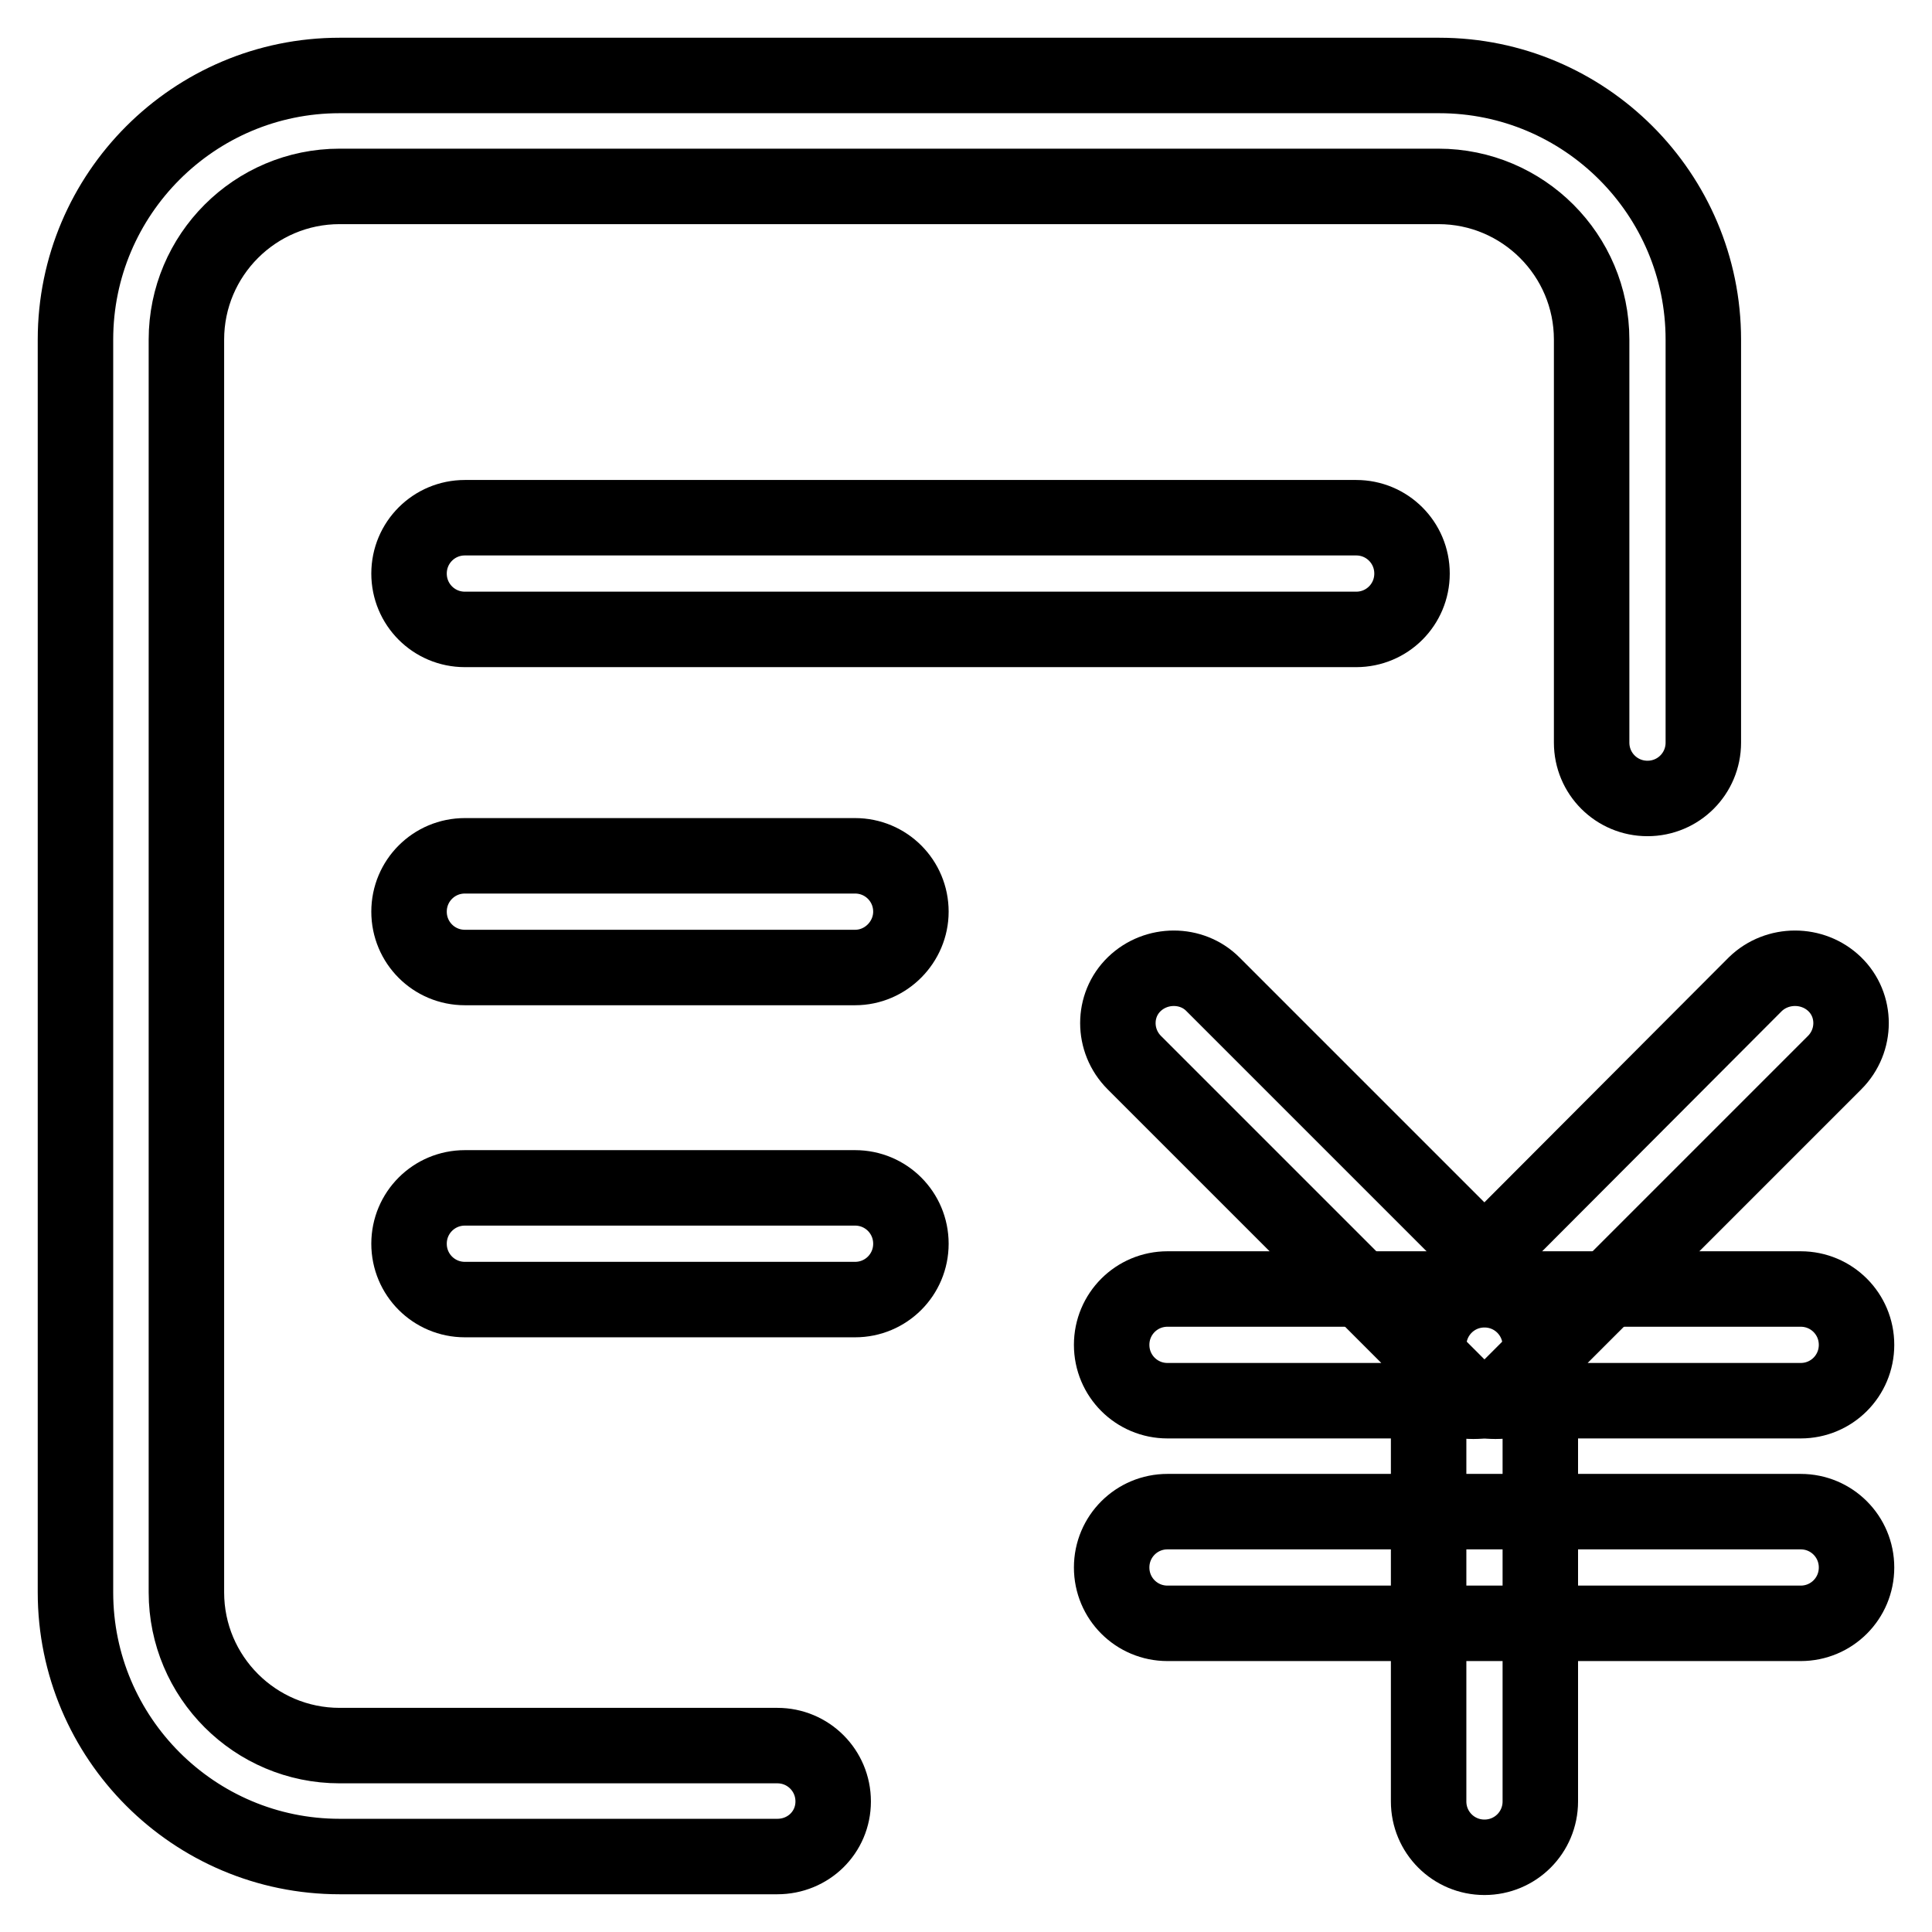 <?xml version="1.0" encoding="utf-8"?>
<!-- Svg Vector Icons : http://www.onlinewebfonts.com/icon -->
<!DOCTYPE svg PUBLIC "-//W3C//DTD SVG 1.1//EN" "http://www.w3.org/Graphics/SVG/1.1/DTD/svg11.dtd">
<svg version="1.1" xmlns="http://www.w3.org/2000/svg" xmlns:xlink="http://www.w3.org/1999/xlink" x="0px" y="0px" viewBox="0 0 256 256" enable-background="new 0 0 256 256" xml:space="preserve">
<g> <path stroke-width="10" fill-opacity="0" stroke="#000000"  d="M179.7,83.4H61.6c-4.1,0-7.4-3.3-7.4-7.4s3.3-7.4,7.4-7.4h118.1c4.1,0,7.4,3.3,7.4,7.4 S183.8,83.4,179.7,83.4z M113.3,128.2H61.6c-4.1,0-7.4-3.3-7.4-7.4c0-4.1,3.3-7.4,7.4-7.4h51.7c4.1,0,7.4,3.3,7.4,7.4 C120.7,124.8,117.4,128.2,113.3,128.2z M113.3,172.2H61.6c-4.1,0-7.4-3.3-7.4-7.4c0-4.1,3.3-7.4,7.4-7.4h51.7 c4.1,0,7.4,3.3,7.4,7.4C120.7,168.9,117.4,172.2,113.3,172.2z"/> <path stroke-width="10" fill-opacity="0" stroke="#000000"  d="M103,246H45c-19.3,0-35-15.7-35-35V45c0-19.3,15.7-35,35-35h145.7c19.3,0,35,15.7,35,35v53.4 c0,4.1-3.3,7.4-7.4,7.4s-7.4-3.3-7.4-7.4V45c0-11.2-9.1-20.3-20.3-20.3H45c-11.2,0-20.3,9.1-20.3,20.3V211 c0,11.2,9.1,20.3,20.3,20.3h58c4.1,0,7.4,3.3,7.4,7.4S107.1,246,103,246z"/> <path stroke-width="10" fill-opacity="0" stroke="#000000"  d="M238.6,185.6h-83.9c-4.1,0-7.4-3.3-7.4-7.4c0-4.1,3.3-7.4,7.4-7.4h83.9c4.1,0,7.4,3.3,7.4,7.4 C246,182.3,242.7,185.6,238.6,185.6z M238.6,215.1h-83.9c-4.1,0-7.4-3.3-7.4-7.4s3.3-7.4,7.4-7.4h83.9c4.1,0,7.4,3.3,7.4,7.4 S242.7,215.1,238.6,215.1z"/> <path stroke-width="10" fill-opacity="0" stroke="#000000"  d="M204.1,178.3v60.4c0,4.1-3.3,7.4-7.4,7.4s-7.4-3.3-7.4-7.4v-60.4c0-4.1,3.3-7.4,7.4-7.4 S204.1,174.2,204.1,178.3z"/> <path stroke-width="10" fill-opacity="0" stroke="#000000"  d="M160.7,130.4l42.7,42.7c2.9,2.9,2.9,7.6,0,10.4c-2.9,2.9-7.6,2.9-10.4,0l-42.7-42.7 c-2.9-2.9-2.9-7.6,0-10.4C153.2,127.6,157.9,127.6,160.7,130.4z"/> <path stroke-width="10" fill-opacity="0" stroke="#000000"  d="M232.6,130.4L190,173.1c-2.9,2.9-2.9,7.6,0,10.4c2.9,2.9,7.6,2.9,10.4,0l42.7-42.7c2.9-2.9,2.9-7.6,0-10.4 C240.2,127.6,235.5,127.6,232.6,130.4z"/></g>
</svg>